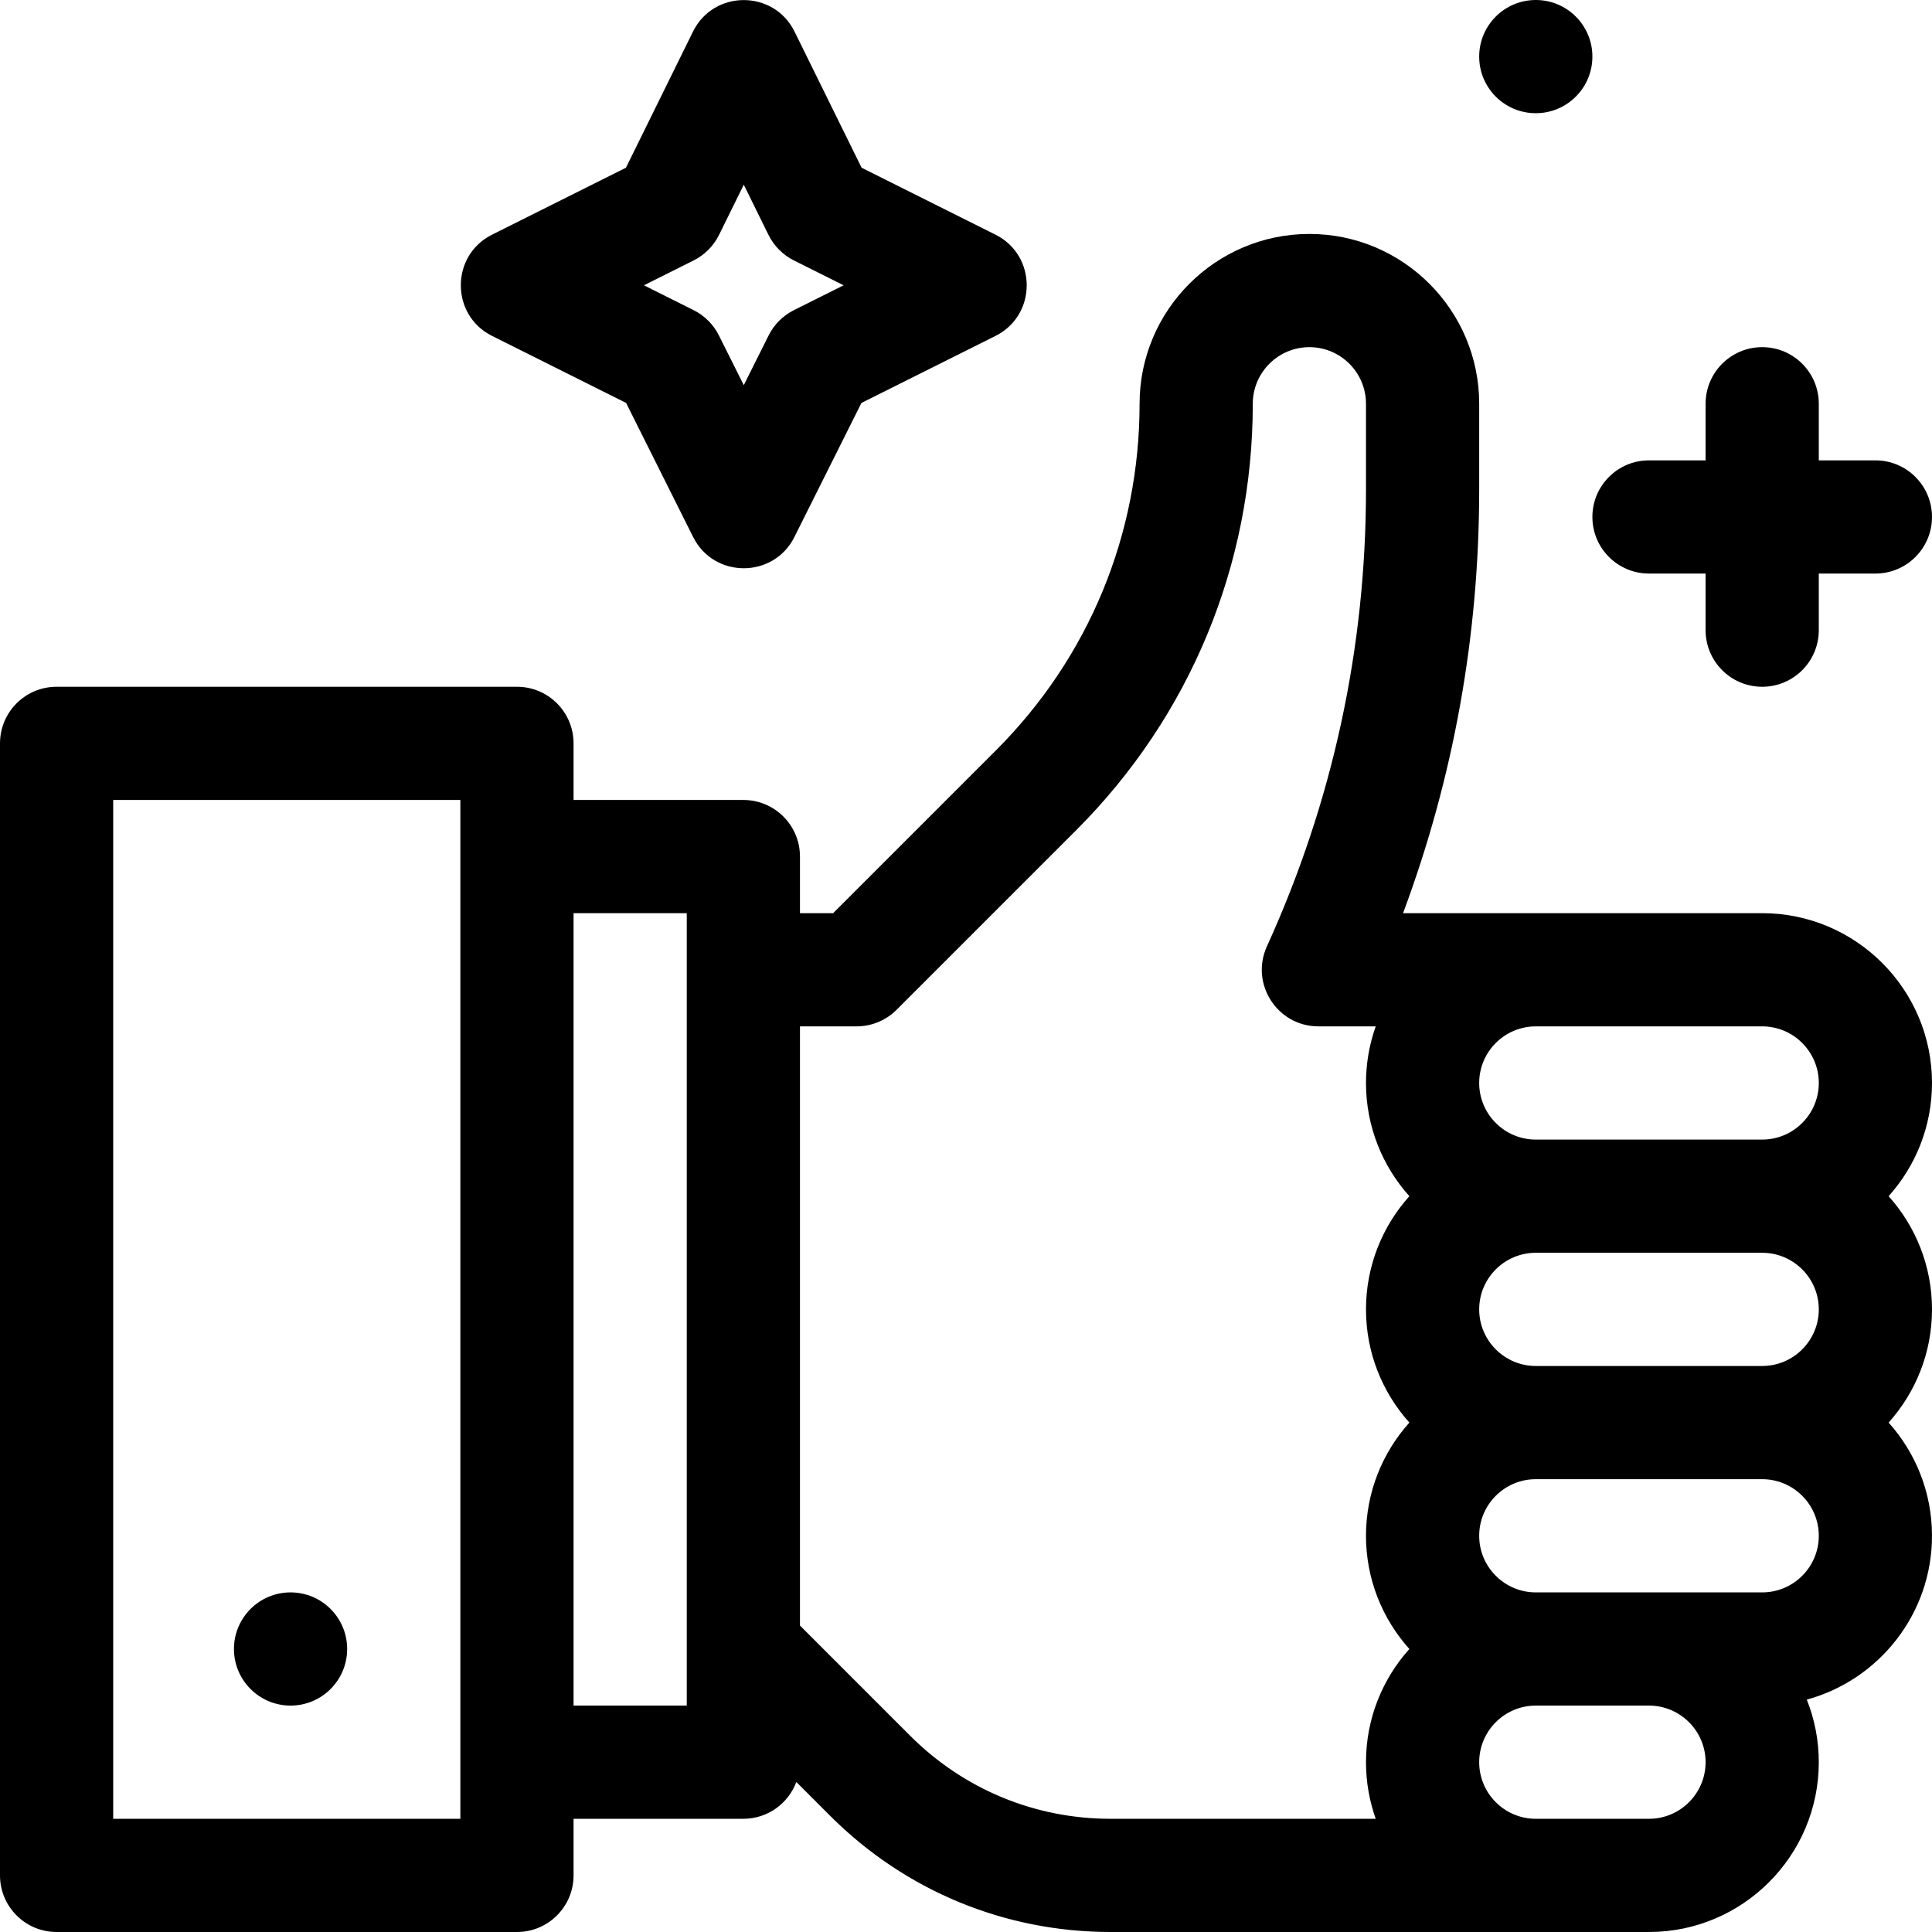 <?xml version="1.0" encoding="UTF-8"?> <svg xmlns="http://www.w3.org/2000/svg" xmlns:xlink="http://www.w3.org/1999/xlink" version="1.1" id="Capa_1" x="0px" y="0px" viewBox="0 0 512 512" style="enable-background:new 0 0 512 512;" xml:space="preserve"> <g> <g> <path d="M500.505,317c7.141-7.968,11.495-18.483,11.495-30c0-24.813-20.187-45-45-45c-9.644,0-84.985,0-95.175,0 C385.222,206.072,392,168.402,392,129.721V107c0-24.813-20.187-45-45-45s-45,20.187-45,45c0,34.686-13.507,67.294-38.033,91.82 L220.787,242H212v-15c0-8.284-6.716-15-15-15h-45v-15c0-8.284-6.716-15-15-15H15c-8.284,0-15,6.716-15,15v300 c0,8.284,6.716,15,15,15h122c8.284,0,15-6.716,15-15v-15h45c6.434,0,11.907-4.059,14.037-9.75l8.955,8.955 C239.85,501.063,266.253,512,294.338,512c2.966,0,139.624,0,142.662,0c24.813,0,45-20.187,45-45 c0-5.856-1.136-11.449-3.181-16.586C497.916,445.209,512,427.723,512,407c0-11.517-4.354-22.032-11.495-30 c7.141-7.968,11.495-18.483,11.495-30C512,335.483,507.646,324.968,500.505,317z M122,482H30V212h92 C122,217.935,122,479.004,122,482z M182,257v180v15h-30V242h30V257z M373.495,377C366.354,384.968,362,395.483,362,407 c0,11.517,4.354,22.032,11.495,30C366.354,444.968,362,455.483,362,467c0,5.258,0.915,10.305,2.58,15h-70.242 c-20.071,0-38.941-7.816-53.133-22.008L212,430.787V272h15c3.979,0,7.793-1.581,10.606-4.394l47.574-47.573 C315.372,189.841,332,149.699,332,107c0-8.271,6.729-15,15-15s15,6.729,15,15v22.721c0,42.055-8.833,82.787-26.252,121.066 C331.231,260.711,338.504,272,349.4,272h15.18c-1.665,4.695-2.58,9.742-2.58,15c0,11.517,4.354,22.032,11.495,30 C366.354,324.968,362,335.483,362,347C362,358.517,366.354,369.032,373.495,377z M437,482h-30c-8.271,0-15-6.729-15-15 s6.729-15,15-15h30c8.271,0,15,6.729,15,15S445.271,482,437,482z M467,422c-6.359,0-53.641,0-60,0c-8.271,0-15-6.729-15-15 s6.729-15,15-15h60c8.271,0,15,6.729,15,15S475.271,422,467,422z M467,362h-60c-8.271,0-15-6.729-15-15s6.729-15,15-15h60 c8.271,0,15,6.729,15,15S475.271,362,467,362z M467,302h-60c-8.271,0-15-6.729-15-15s6.729-15,15-15h60c8.271,0,15,6.729,15,15 S475.271,302,467,302z"></path> </g> </g> <g> <g> <circle cx="77" cy="437" r="15"></circle> </g> </g> <g> <g> <circle cx="407" cy="15" r="15"></circle> </g> </g> <g> <g> <path d="M263.815,62.189l-35.483-17.742l-17.77-36.07c-5.487-11.138-21.42-11.144-26.912,0l-17.769,36.07L130.398,62.19 c-11.047,5.524-11.022,21.322,0,26.832l35.528,17.765l17.764,35.527c5.524,11.047,21.322,11.022,26.833,0l17.765-35.527 l35.527-17.765C274.862,83.499,274.836,67.701,263.815,62.189z M210.398,82.191c-2.903,1.451-5.256,3.805-6.708,6.708 l-6.585,13.168l-6.584-13.168c-1.452-2.903-3.805-5.256-6.708-6.708l-13.168-6.585l13.169-6.584c2.93-1.465,5.3-3.849,6.747-6.788 l6.545-13.286l6.545,13.286c1.447,2.938,3.817,5.322,6.747,6.788l13.168,6.584L210.398,82.191z"></path> </g> </g> <g> <g> <path d="M497,122h-15v-15c0-8.284-6.716-15-15-15s-15,6.716-15,15v15h-15c-8.284,0-15,6.716-15,15s6.716,15,15,15h15v15 c0,8.284,6.716,15,15,15s15-6.716,15-15v-15h15c8.284,0,15-6.716,15-15S505.284,122,497,122z"></path> </g> </g> <g> </g> <g> </g> <g> </g> <g> </g> <g> </g> <g> </g> <g> </g> <g> </g> <g> </g> <g> </g> <g> </g> <g> </g> <g> </g> <g> </g> <g> </g> </svg> 